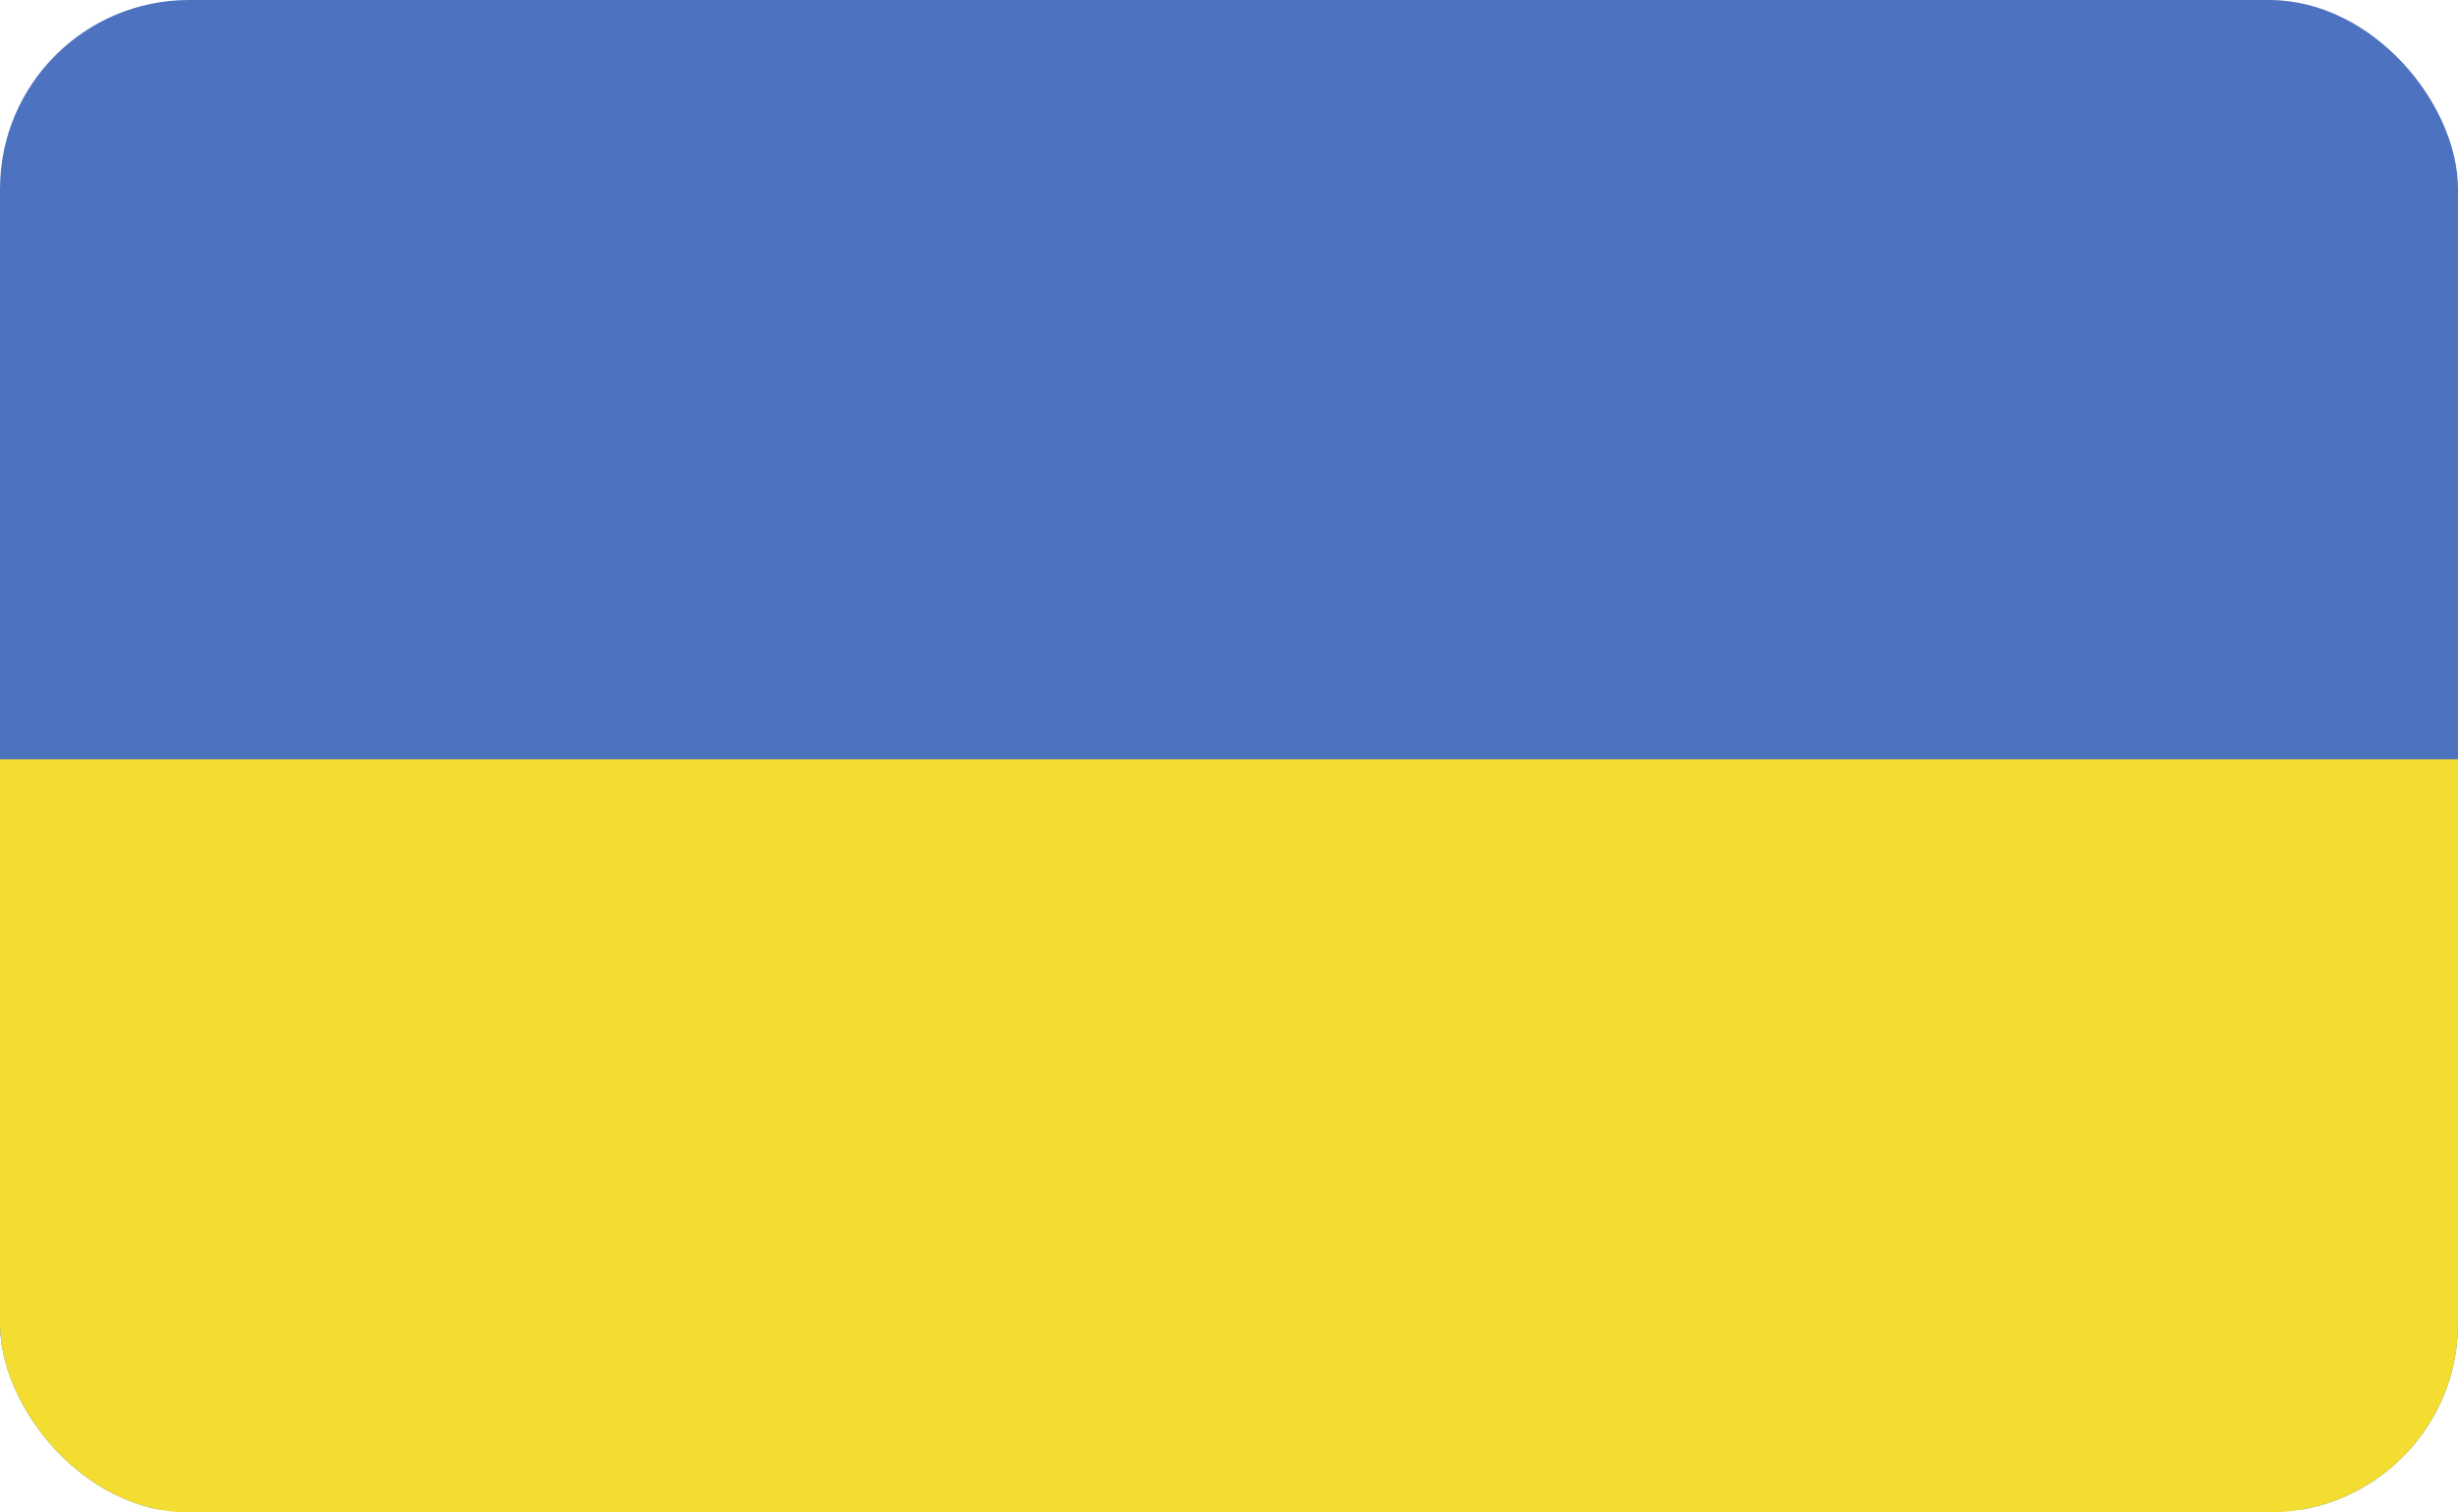 <svg width="26" height="16" viewBox="0 0 26 16" fill="none" xmlns="http://www.w3.org/2000/svg">
<g id="europe">
<g clip-path="url(#clip0_3625_73173)">
<path id="Vector" d="M26.5 0H-0.5V15.968H26.5V0Z" fill="#4D72C0"/>
<path id="Vector_2" d="M26.5 8.032H-0.5V16H26.5V8.032Z" fill="#F2DD30"/>
</g>
</g>
<defs>
<clipPath id="clip0_3625_73173">
<rect width="26" height="16" rx="2" fill="white"/>
</clipPath>
</defs>
</svg>
